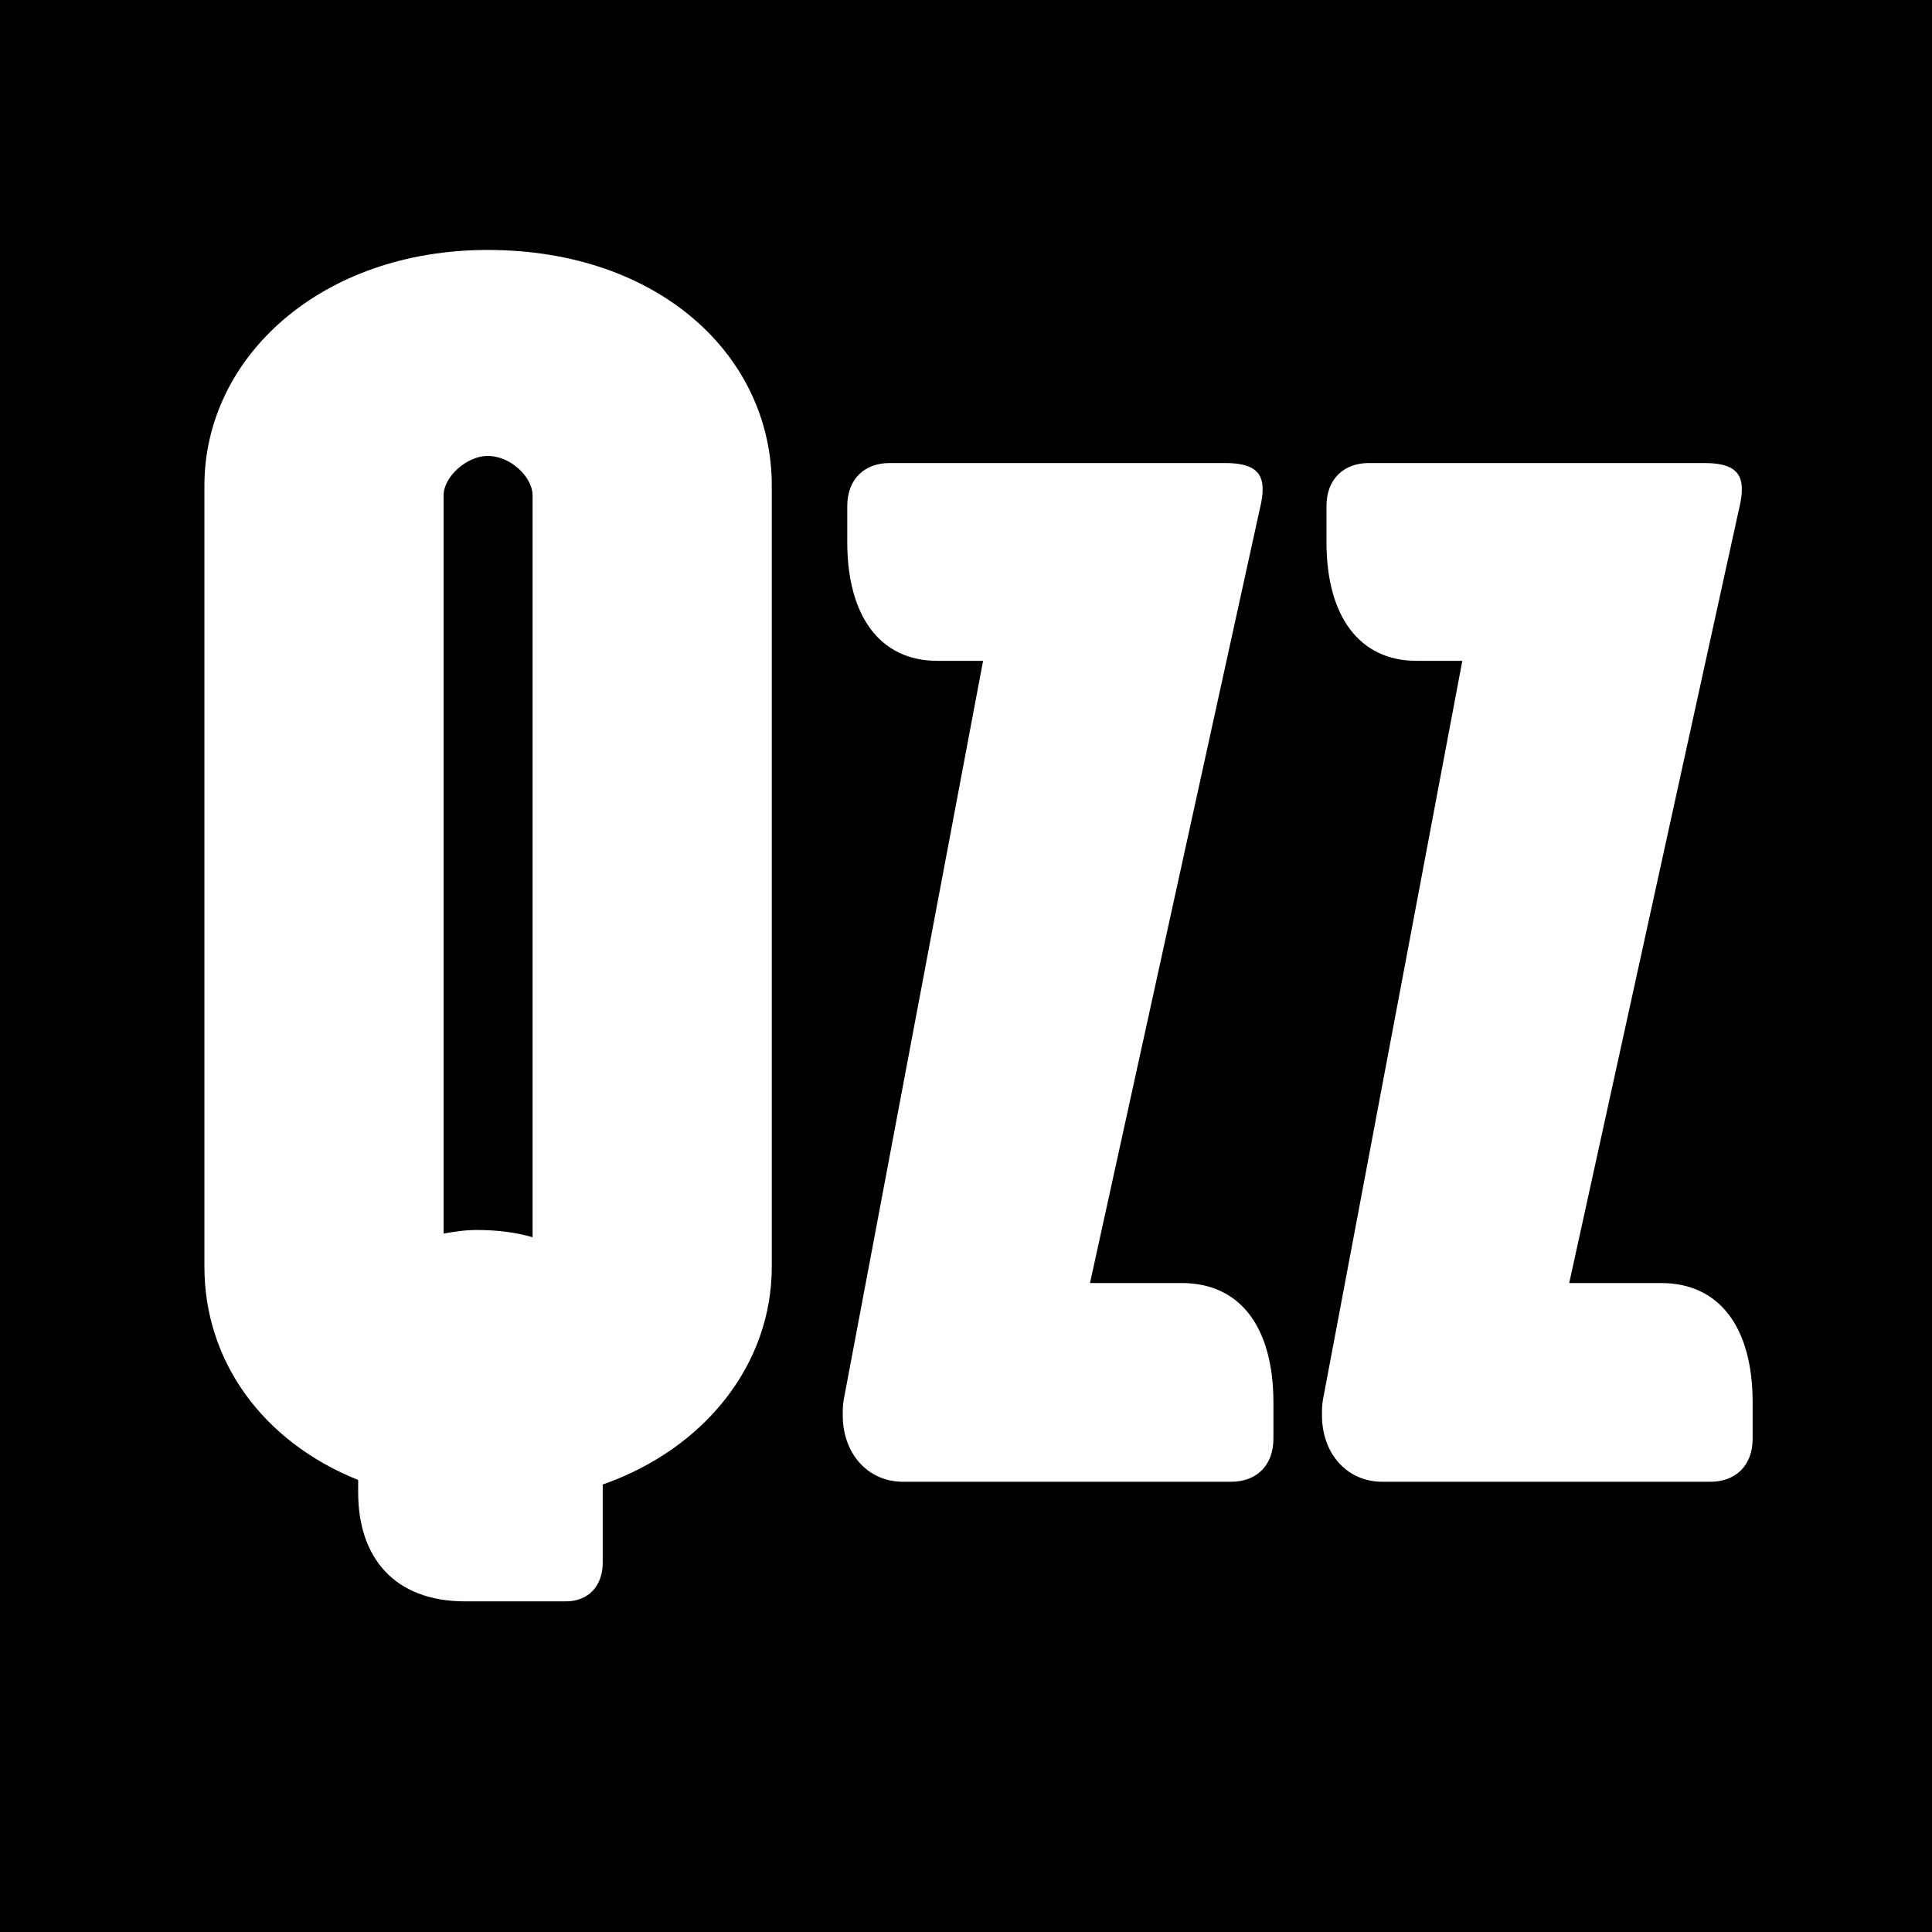 <svg xmlns="http://www.w3.org/2000/svg" xmlns:xlink="http://www.w3.org/1999/xlink" width="96" zoomAndPan="magnify" viewBox="0 0 72 72" height="96" preserveAspectRatio="xMidYMid meet" version="1.0"><defs><g/></defs><rect x="-7.2" width="86.4" fill="#ffffff" y="-7.2" height="86.4" fill-opacity="1"/><rect x="-7.2" width="86.4" fill="#000000" y="-7.2" height="86.4" fill-opacity="1"/><g fill="#ffffff" fill-opacity="1"><g transform="translate(-0.726, 55.221)"><g><path d="M 23.188 0.102 C 27.008 -1.238 29.488 -4.391 29.488 -8.008 L 29.488 -37.125 C 29.488 -41.953 25.297 -45.906 18.898 -45.906 C 12.699 -45.906 8.344 -41.918 8.344 -37.125 L 8.344 -8.008 C 8.344 -4.523 10.488 -1.508 14.074 -0.066 L 14.074 0.402 C 14.074 2.816 15.414 4.457 18.062 4.457 L 21.812 4.457 C 22.684 4.457 23.188 3.852 23.188 3.016 Z M 20.574 -9.113 C 20.004 -9.281 19.301 -9.383 18.496 -9.383 C 18.062 -9.383 17.625 -9.316 17.258 -9.25 L 17.258 -36.758 C 17.258 -37.461 18.129 -38.23 18.898 -38.23 C 19.77 -38.23 20.574 -37.43 20.574 -36.758 Z M 20.574 -9.113 "/></g></g></g><g fill="#ffffff" fill-opacity="1"><g transform="translate(24.137, 55.221)"><g><path d="M 9.012 -37.965 C 8.109 -37.965 7.438 -37.395 7.438 -36.355 L 7.438 -35.016 C 7.438 -32.234 8.68 -30.594 10.789 -30.594 L 12.5 -30.594 L 7.305 -3.051 C 7.27 -2.848 7.27 -2.68 7.27 -2.48 C 7.27 -1.039 8.211 0 9.516 0 L 21.746 0 C 22.652 0 23.32 -0.57 23.32 -1.609 L 23.32 -2.949 C 23.32 -5.762 22.082 -7.406 19.902 -7.406 L 16.484 -7.406 L 22.82 -36.289 C 22.887 -36.559 22.918 -36.793 22.918 -36.992 C 22.918 -37.664 22.516 -37.965 21.512 -37.965 Z M 9.012 -37.965 "/></g></g></g><g fill="#ffffff" fill-opacity="1"><g transform="translate(41.996, 55.221)"><g><path d="M 9.012 -37.965 C 8.109 -37.965 7.438 -37.395 7.438 -36.355 L 7.438 -35.016 C 7.438 -32.234 8.68 -30.594 10.789 -30.594 L 12.5 -30.594 L 7.305 -3.051 C 7.27 -2.848 7.27 -2.68 7.27 -2.48 C 7.27 -1.039 8.211 0 9.516 0 L 21.746 0 C 22.652 0 23.32 -0.57 23.32 -1.609 L 23.32 -2.949 C 23.32 -5.762 22.082 -7.406 19.902 -7.406 L 16.484 -7.406 L 22.82 -36.289 C 22.887 -36.559 22.918 -36.793 22.918 -36.992 C 22.918 -37.664 22.516 -37.965 21.512 -37.965 Z M 9.012 -37.965 "/></g></g></g></svg>